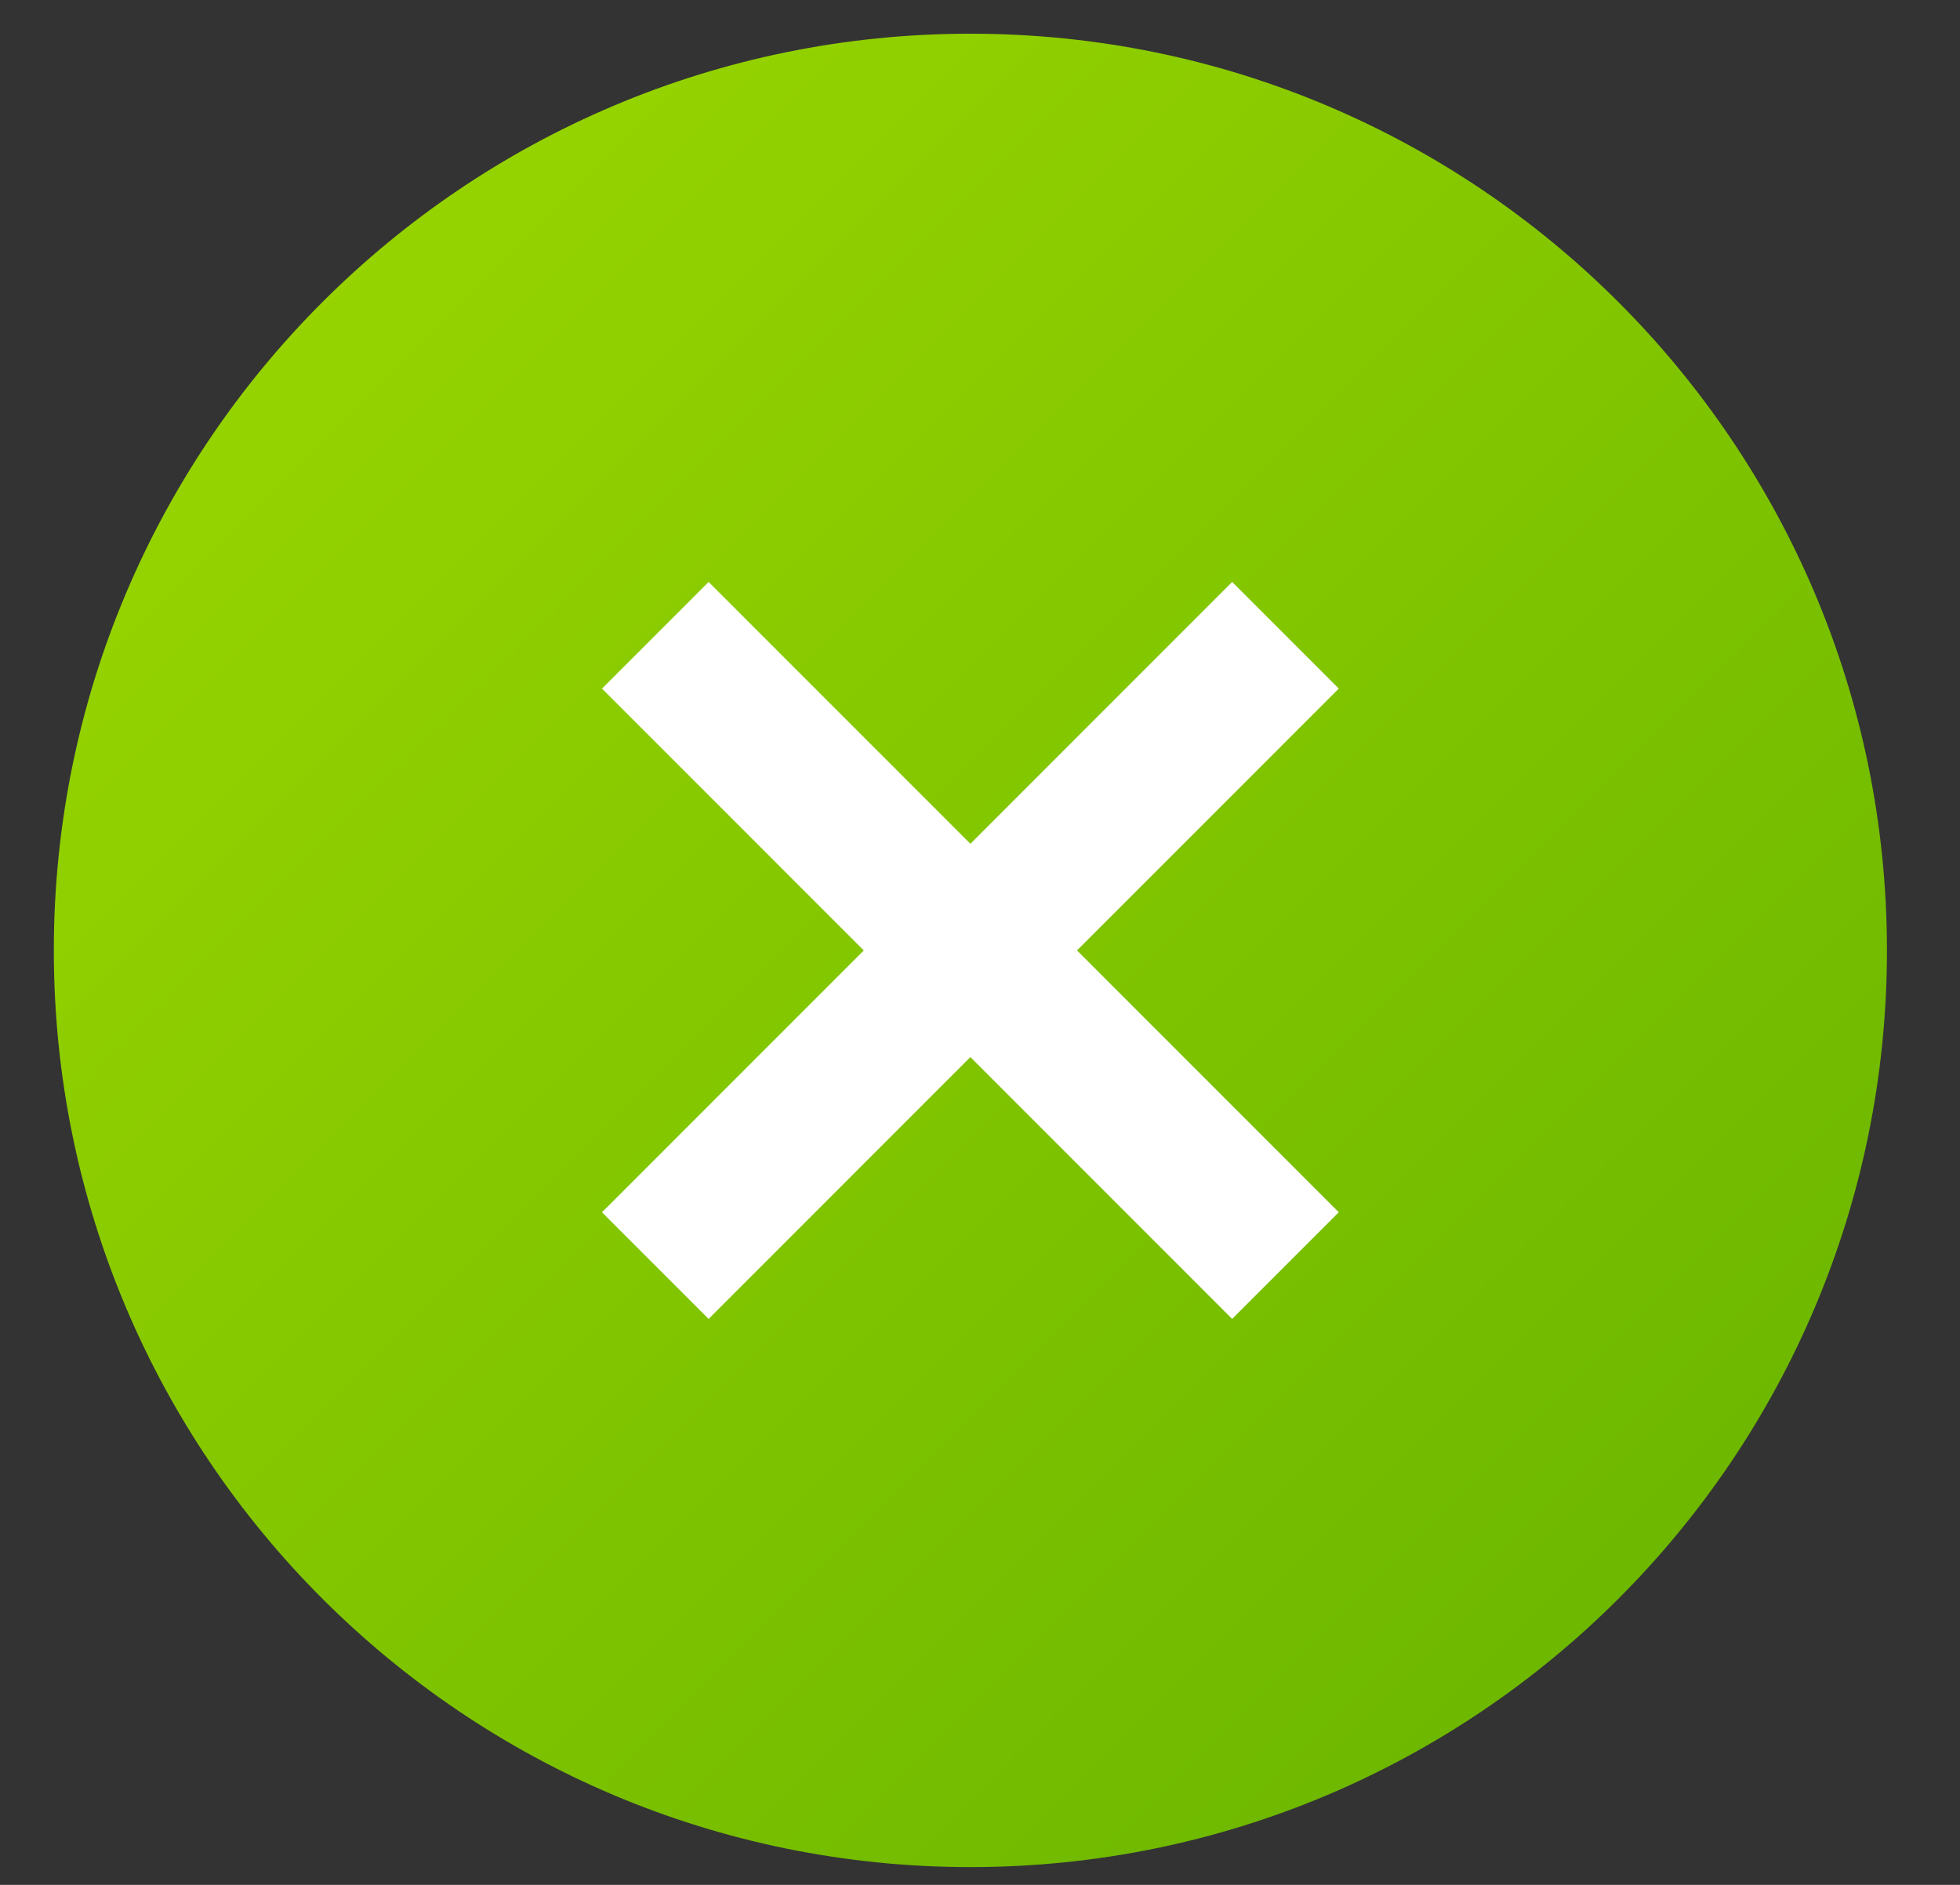 <svg xmlns="http://www.w3.org/2000/svg" width="26" height="25" viewBox="0 0 26 25">
    <rect x="0" y="0" width="26" height="25" fill="#333333" stroke="none"/>
    <defs>
        <linearGradient id="a" x1="0%" y1="0%" y2="100%">
            <stop offset="0%" stop-color="#9ED900"/>
            <stop offset="100%" stop-color="#65B200"/>
        </linearGradient>
    </defs>
    <g fill="none" fill-rule="evenodd">
        <path fill="url(#a)" d="M24.806 12.648c0 6.715-5.442 12.158-12.158 12.158-6.715 0-12.159-5.443-12.159-12.158S5.933.489 12.648.489c6.716 0 12.158 5.444 12.158 12.159z" transform="translate(.225 -.042)"/>
        <path stroke="#FFF" stroke-width="2" d="M8.693 8.426l8.359 8.36M17.052 8.426l-8.359 8.36"/>
    </g>
</svg>
